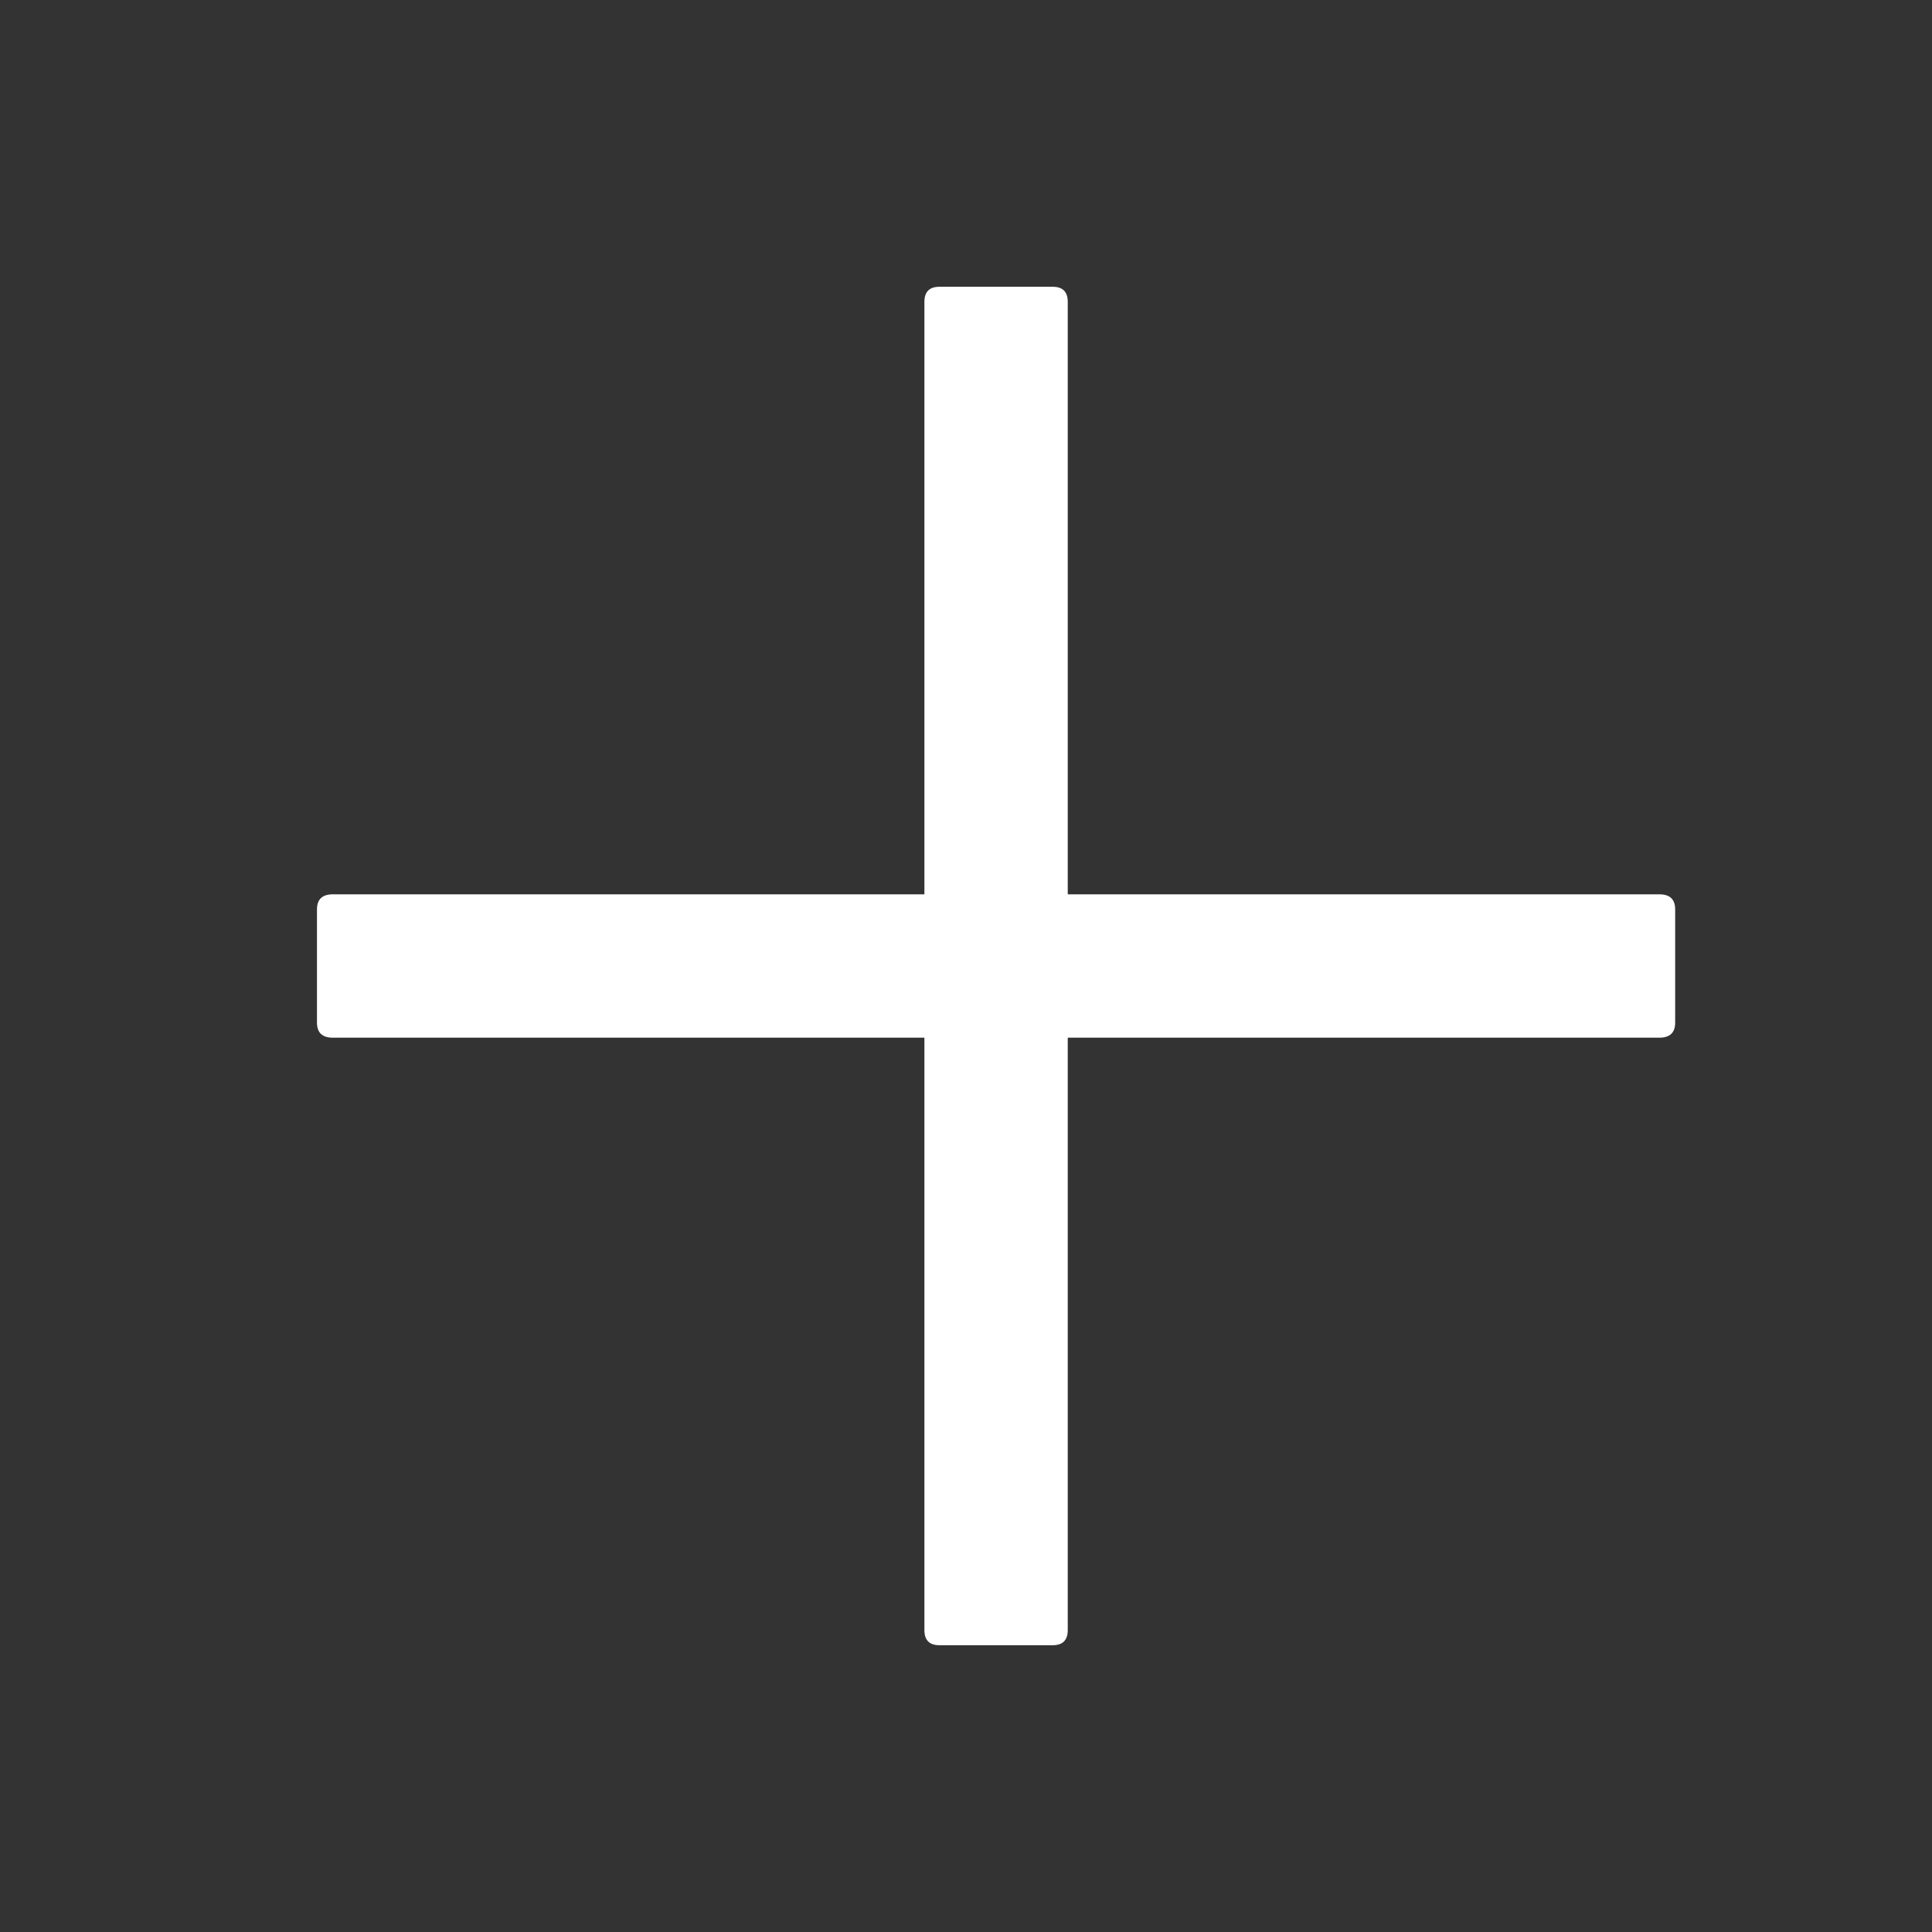 <svg width="30" height="30" viewBox="0 0 30 30" fill="none" xmlns="http://www.w3.org/2000/svg">
<rect x="0" y="0" width="30" height="30" fill="#333333" stroke="none"/>
<path d="M14.588 4.453H16.346C16.502 4.453 16.58 4.531 16.58 4.688V25.312C16.58 25.469 16.502 25.547 16.346 25.547H14.588C14.432 25.547 14.354 25.469 14.354 25.312V4.688C14.354 4.531 14.432 4.453 14.588 4.453Z" fill="white"/>
<path d="M5.167 13.887H25.767C25.93 13.887 26.012 13.965 26.012 14.121V15.879C26.012 16.035 25.93 16.113 25.767 16.113H5.167C5.004 16.113 4.922 16.035 4.922 15.879V14.121C4.922 13.965 5.004 13.887 5.167 13.887Z" fill="white"/>
</svg>
